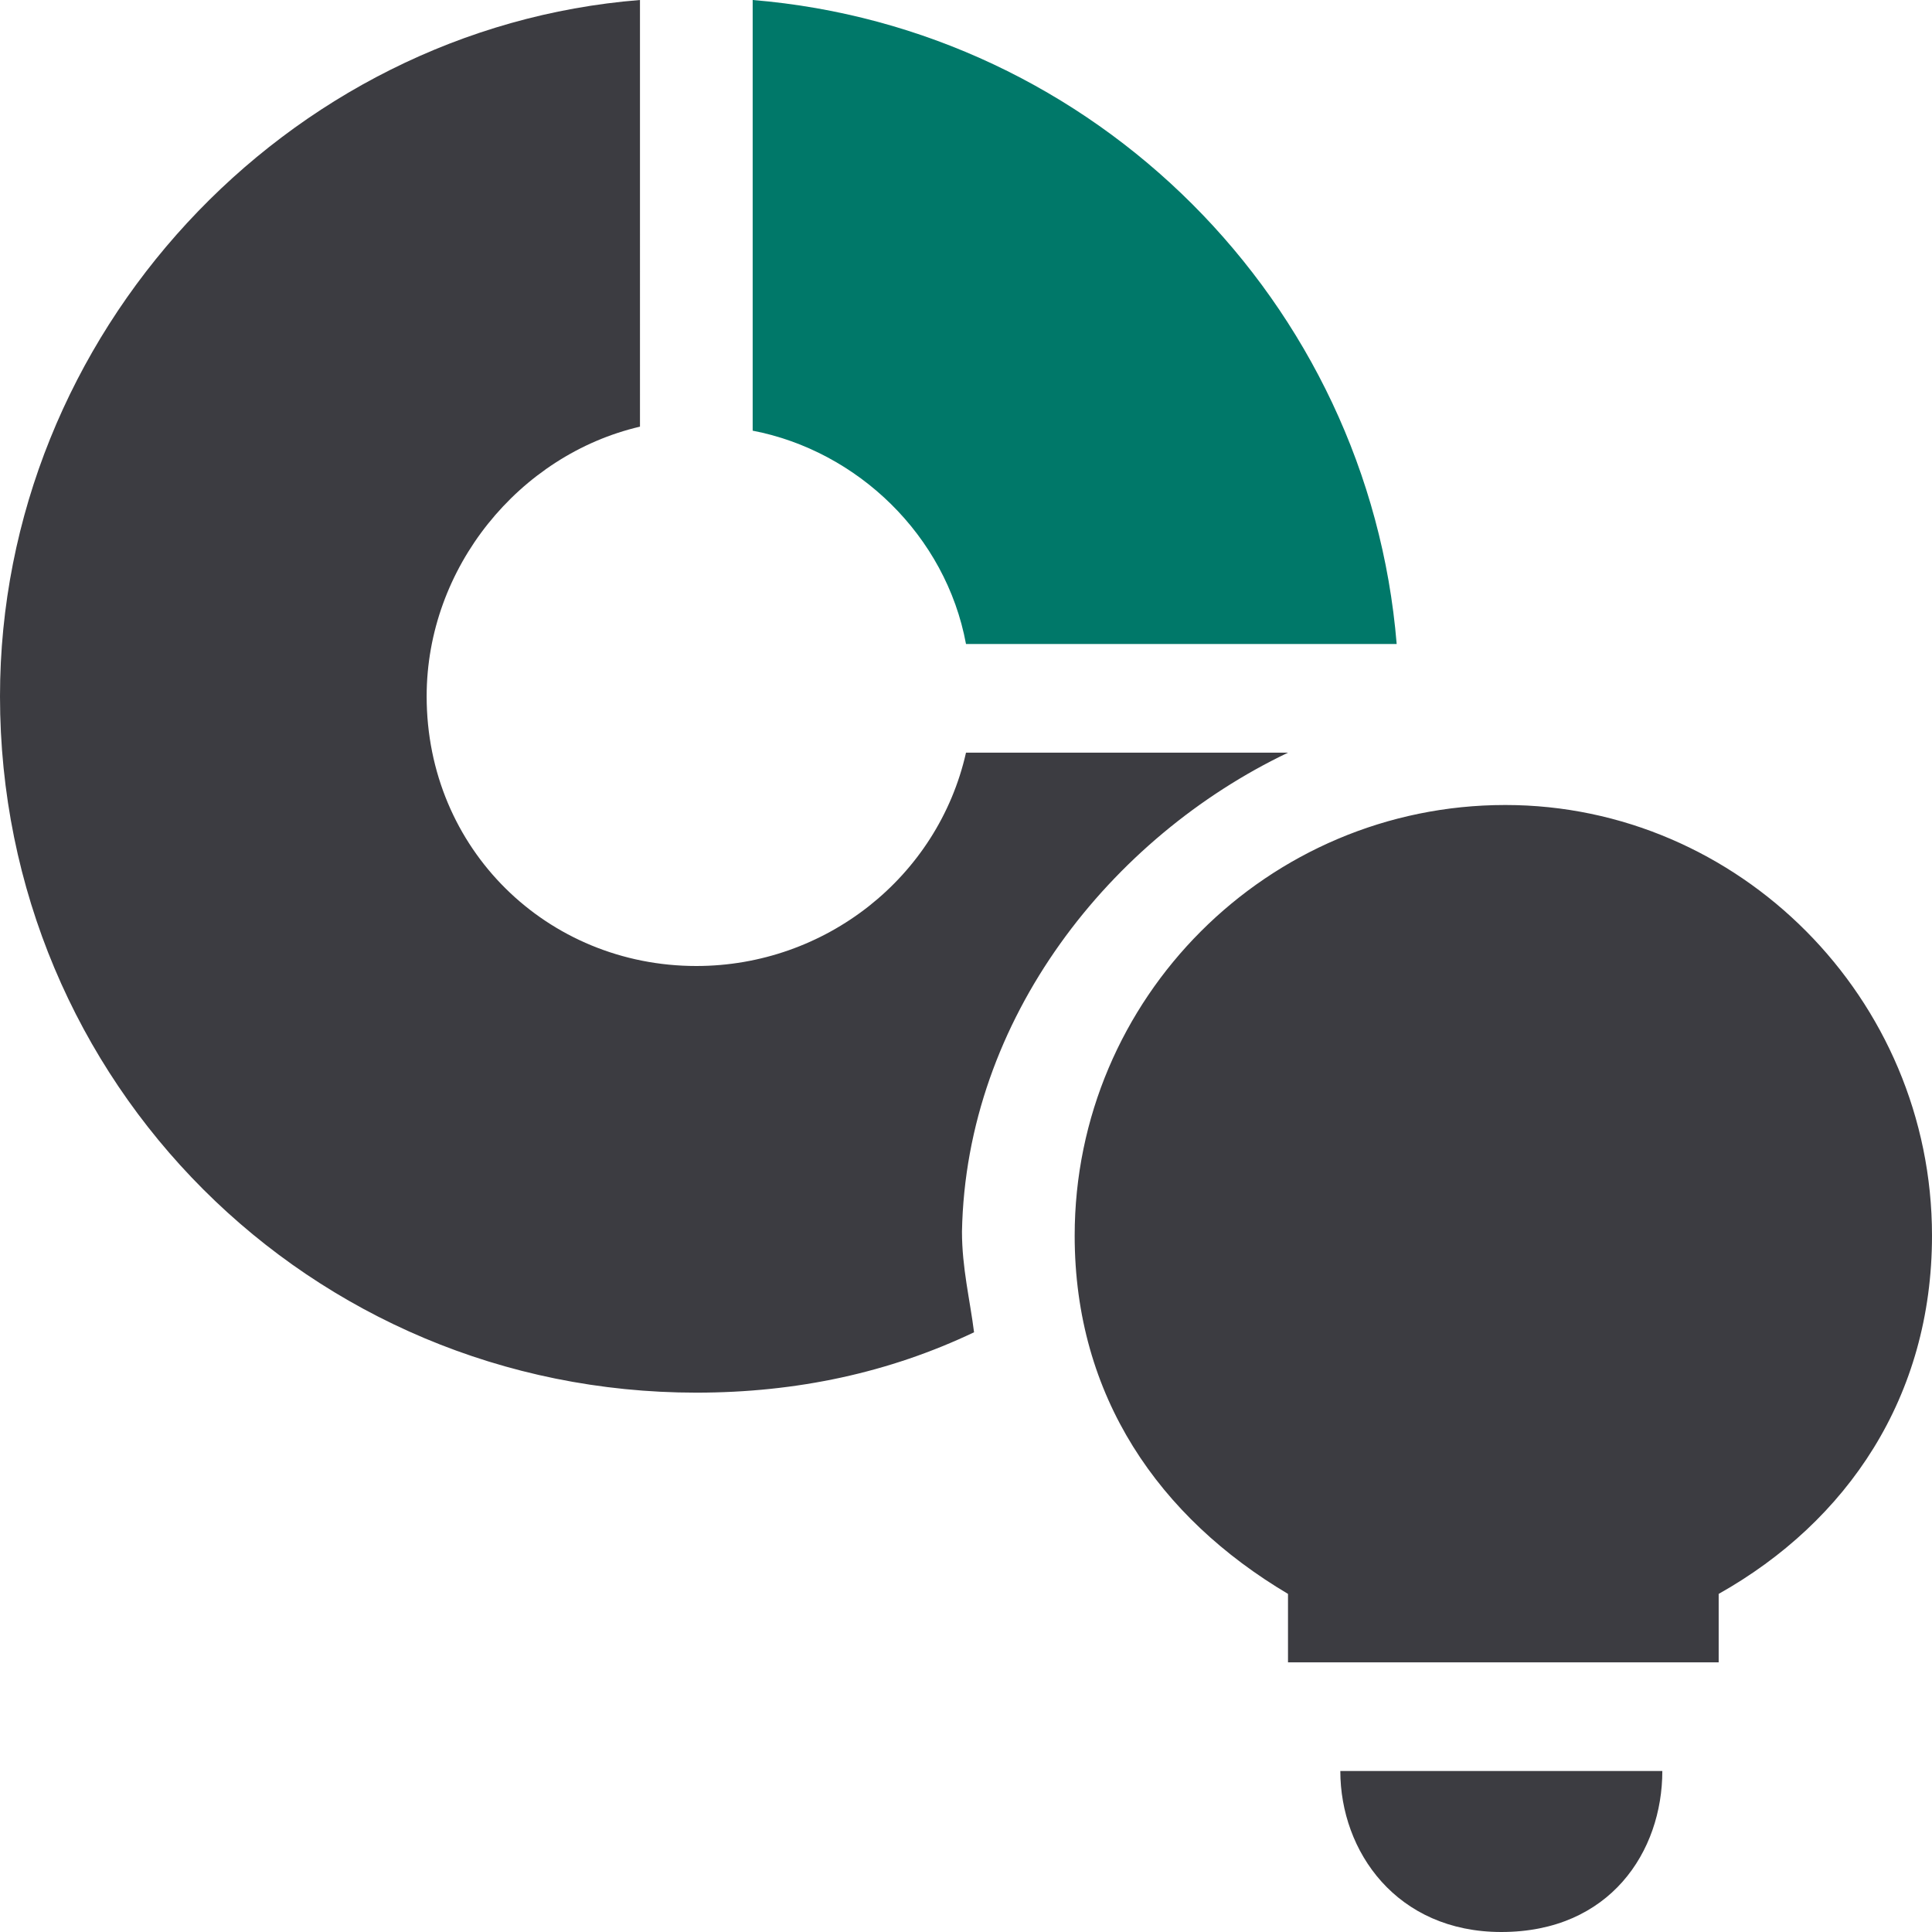 <svg xmlns="http://www.w3.org/2000/svg" viewBox="0 0 48 48"><g stroke="none" fill="#000000" stroke-width="1px"> <style type="text/css" stroke="none" fill="#000000" stroke-width="1px">     .st0{fill:#007869;}     .st1{fill:#3C3C41;}   </style> <path class="st0" d="M34.7,16H24c-0.5-2.7-2.7-4.8-5.3-5.3V0C27.2,0.7,34,7.5,34.7,16z" stroke="none" fill="#007869" stroke-width="1px"></path> <path class="st1" d="M48,30.7c0,4-2.1,7.1-5.3,8.9v1.7H32v-1.7c-3.2-1.9-5.3-4.9-5.3-8.9c0-5.9,4.8-10.7,10.7-10.7 	C43.2,20,48,24.8,48,30.7z M37.3,48c2.7,0,4-2,4-4h-8C33.3,46,34.7,48,37.3,48z M32,18.7h-8c-0.7,3.1-3.5,5.3-6.7,5.3 	c-3.7,0-6.7-2.9-6.7-6.7c0-3.2,2.3-6,5.3-6.7V0C7.1,0.7,0,8.3,0,17.3c0,9.6,7.7,17.3,17.3,17.3c2.5,0,4.8-0.5,6.9-1.5 	c-0.1-0.8-0.3-1.6-0.3-2.5C24,25.3,27.6,20.8,32,18.7z" stroke="none" fill="#3c3c41" stroke-width="1px"></path> </g></svg>